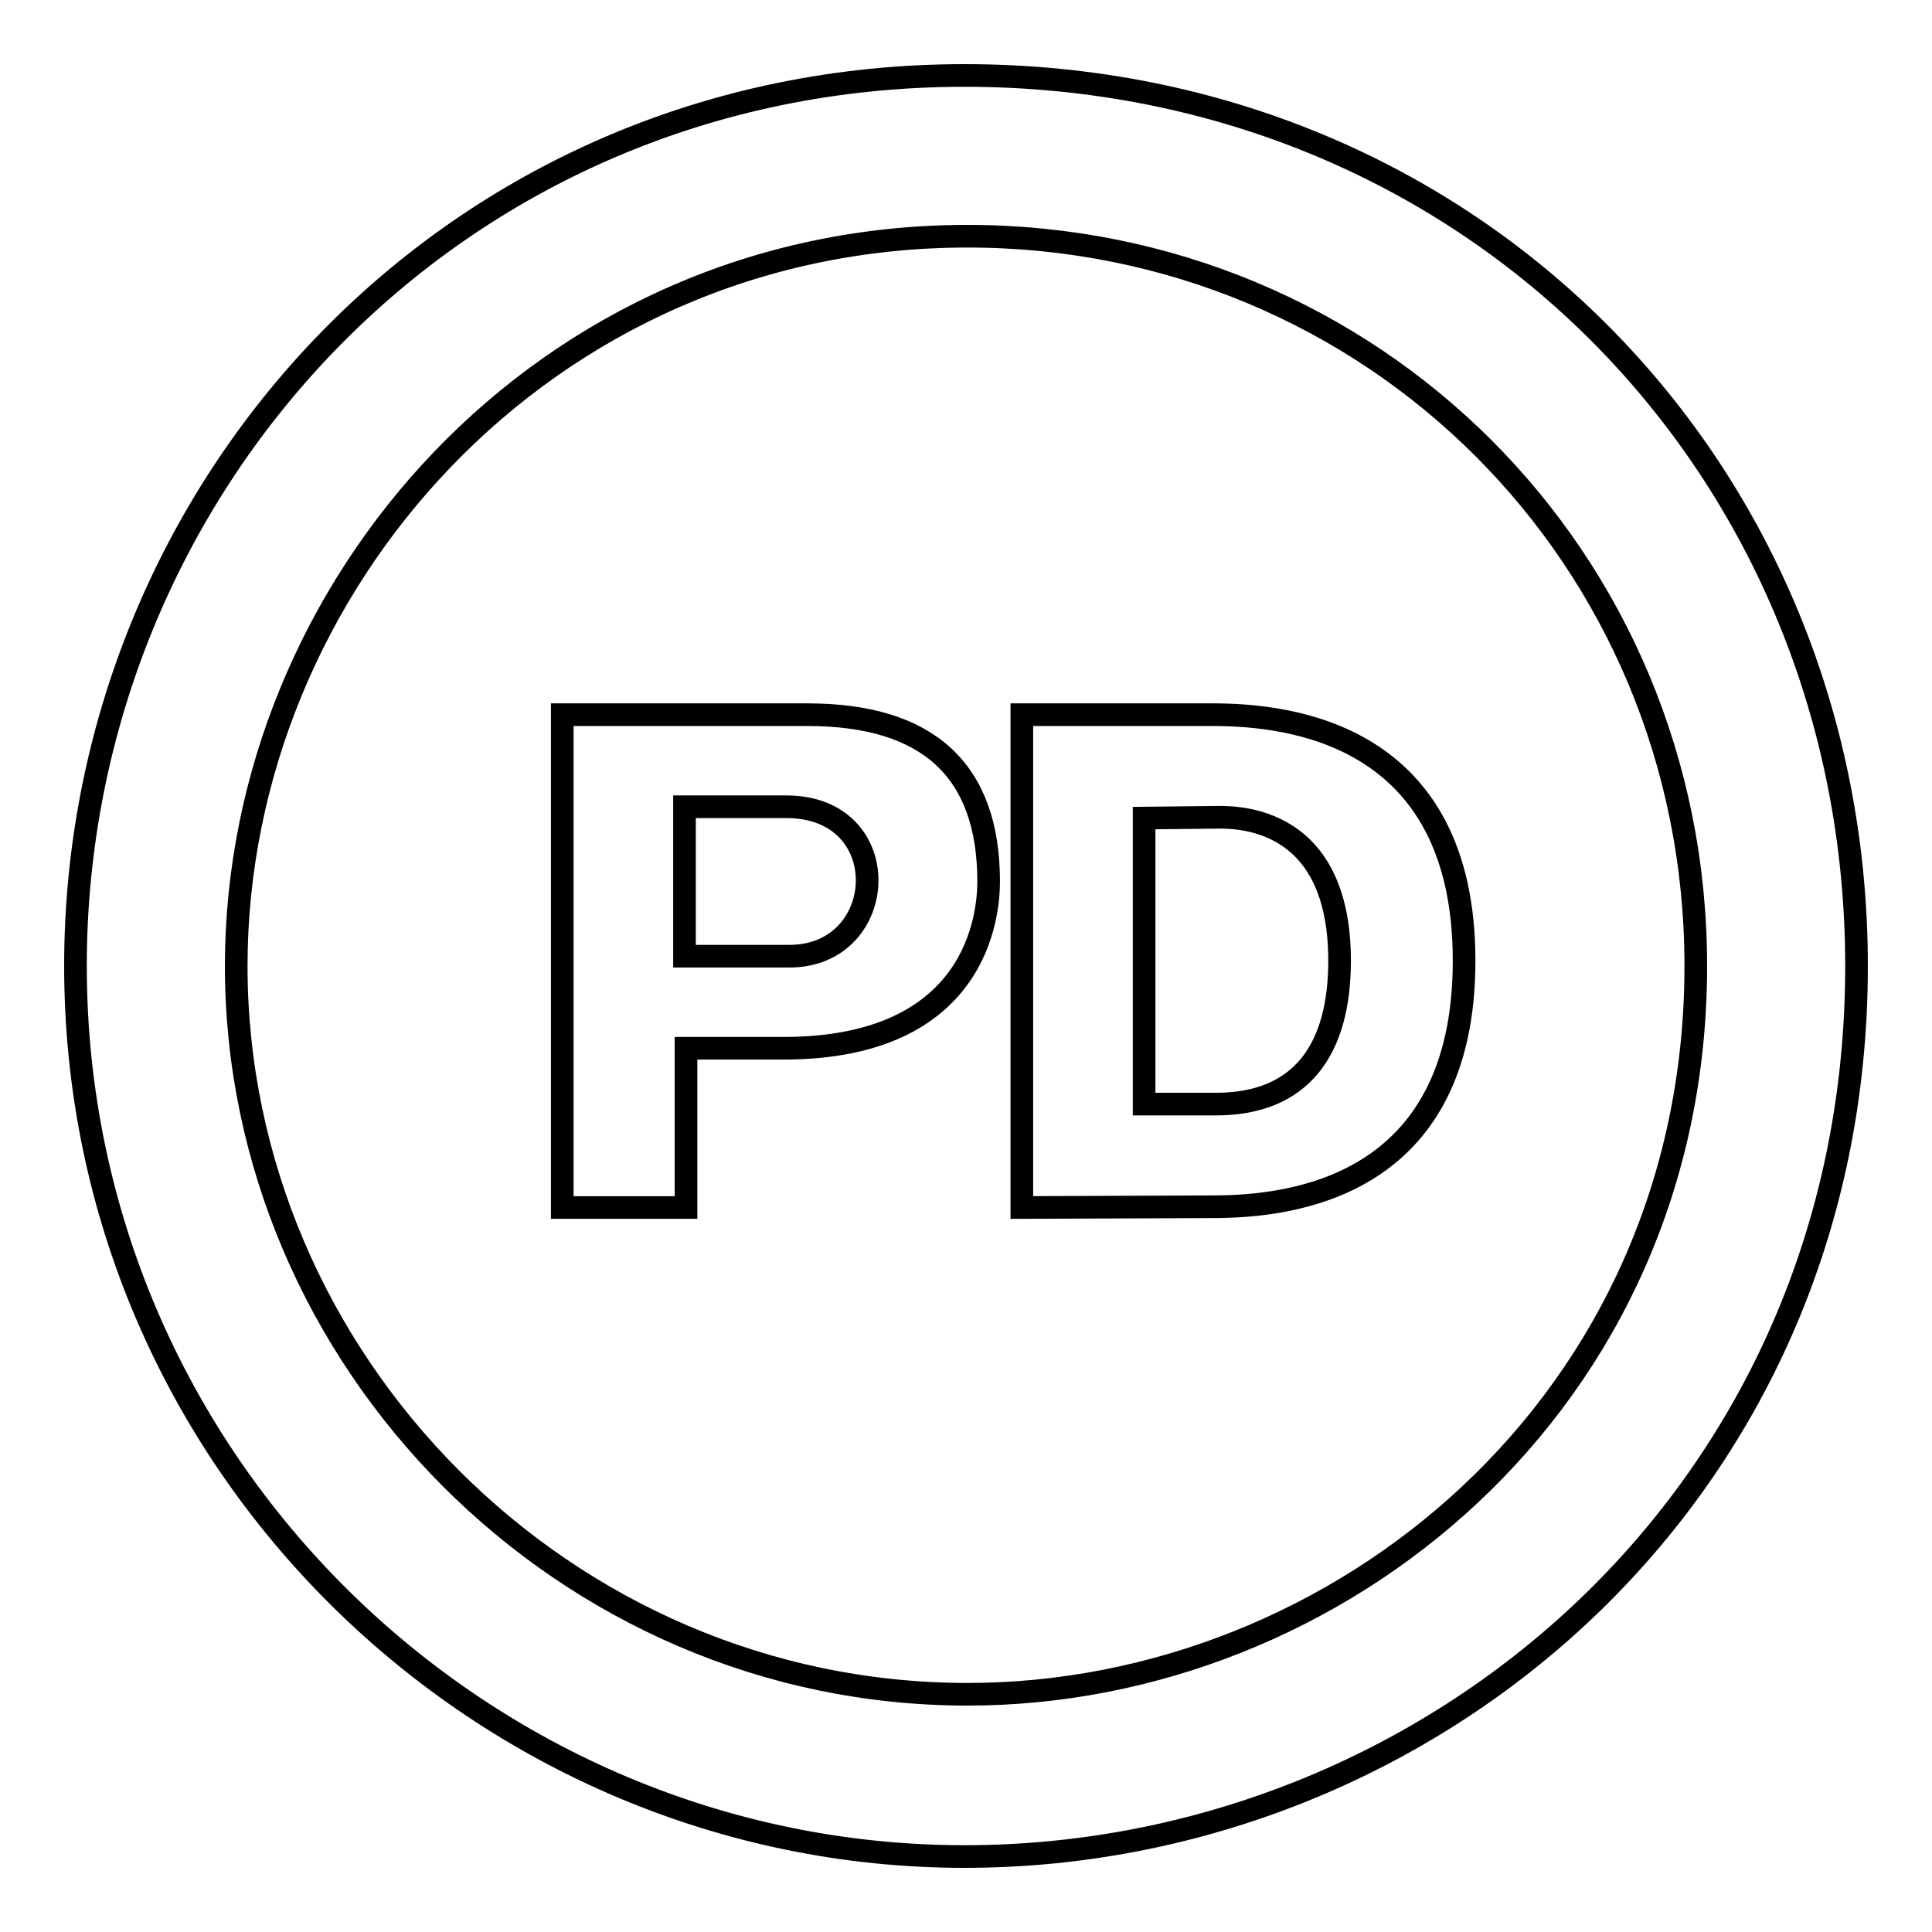 <?xml version="1.0" encoding="utf-8"?>
<!-- Svg Vector Icons : http://www.onlinewebfonts.com/icon -->
<!DOCTYPE svg PUBLIC "-//W3C//DTD SVG 1.1//EN" "http://www.w3.org/Graphics/SVG/1.1/DTD/svg11.dtd">
<svg version="1.1" xmlns="http://www.w3.org/2000/svg" xmlns:xlink="http://www.w3.org/1999/xlink" x="0px" y="0px" viewBox="0 0 256 256" enable-background="new 0 0 256 256" xml:space="preserve">
<g> <path stroke-width="3" fill-opacity="0" stroke="#000000"  d="M127.8,10C195.3,10,246,62.4,246,128c0,70-56.4,118-118.2,118C64.1,246,10,193.9,10,128 C10,64.8,59.8,10,127.8,10z M128.2,31.3C72,31.3,31.3,77.8,31.3,128c0,52.2,43.4,96.5,96.9,96.5c49.1,0,96.5-38.6,96.5-96.5 C224.7,73.9,181.8,31.3,128.2,31.3L128.2,31.3z M74.5,160V94.7h32.5c16,0,24,7.4,24,22.1c0,4.3-1.4,22.1-27.2,22.1H90.9V160H74.5z  M90.7,106.9v19.8h13.9c13.3,0,14.3-19.8-0.4-19.8H90.7z M135.4,160V94.7h25.3c10.2,0,33.3,2.5,33.3,32.6 c0,30.2-23.1,32.6-33.3,32.6L135.4,160L135.4,160z M151.6,108.4v37.9h9.5c11.4,0,16.4-7.3,16.4-19c0-20-14.8-19-16.7-19 L151.6,108.4L151.6,108.4z"/></g>
</svg>